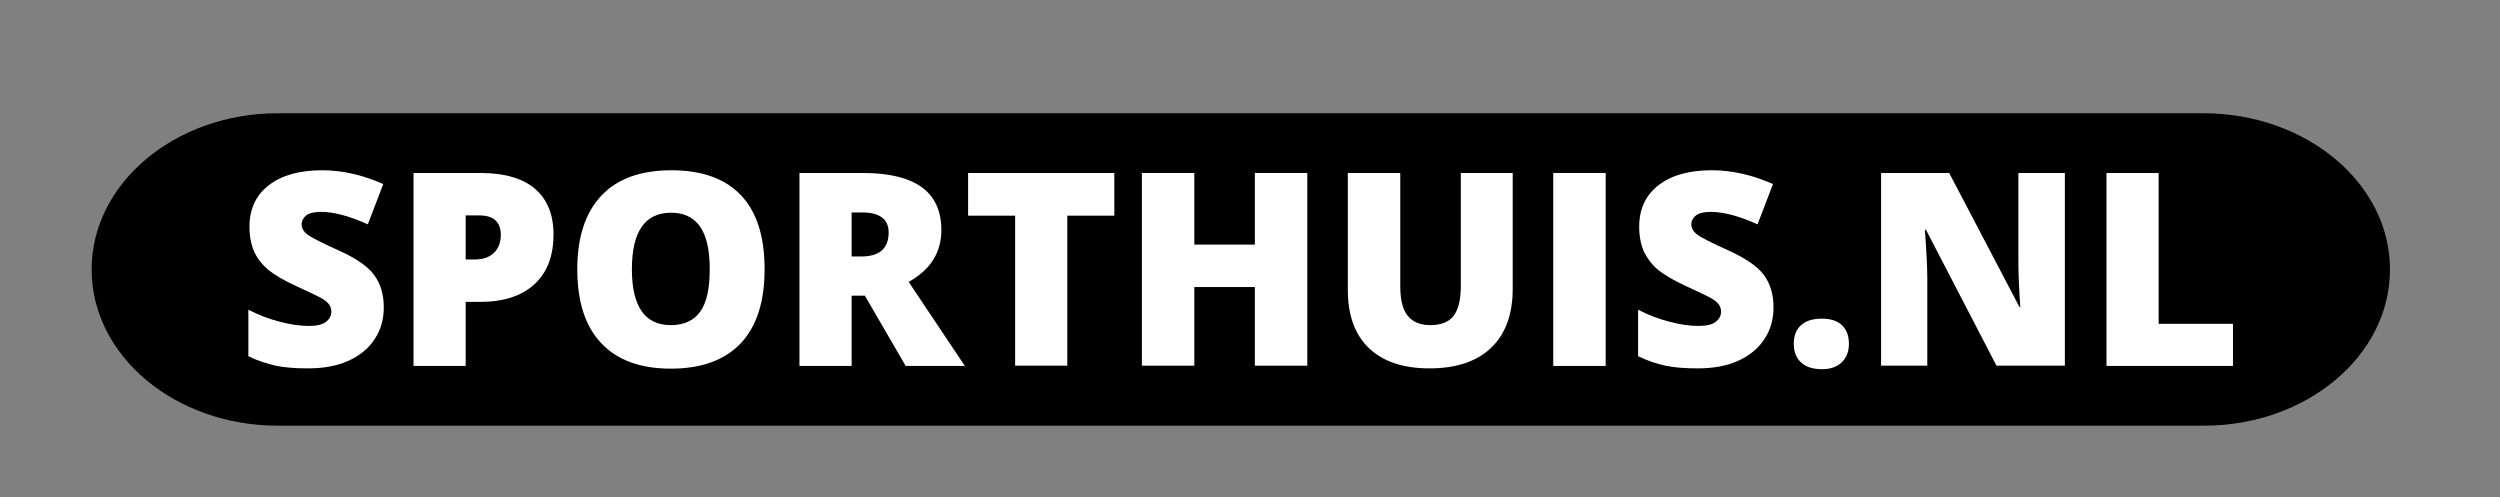 <?xml version="1.0" encoding="utf-8"?>
<!-- Generator: Adobe Illustrator 25.1.0, SVG Export Plug-In . SVG Version: 6.00 Build 0)  -->
<svg version="1.1" id="Layer_1" xmlns="http://www.w3.org/2000/svg" xmlns:xlink="http://www.w3.org/1999/xlink" x="0px" y="0px"
	 viewBox="0 0 925 184" style="enable-background:new 0 0 925 184;" xml:space="preserve">
<rect x="0" y="0" width="925" height="184" fill="#808080" stroke="none"/>
<style type="text/css">
	.st0{fill:#FFFFFF;}
</style>
<path d="M884.3,99.7c0,31.9-30.8,57.8-68.9,57.8H102.8c-38.1,0-68.9-25.9-68.9-57.8l0,0c0-31.9,30.9-57.8,68.9-57.8h712.6
	C853.4,42,884.3,67.8,884.3,99.7L884.3,99.7z"/>
<g>
	<path class="st0" d="M142,113.7c0,4.4-1.1,8.4-3.4,11.8c-2.2,3.4-5.5,6.1-9.7,8c-4.2,1.9-9.2,2.8-14.9,2.8c-4.8,0-8.7-0.3-12-1
		c-3.2-0.7-6.6-1.8-10.1-3.5v-17.2c3.7,1.9,7.5,3.4,11.5,4.4c4,1.1,7.6,1.6,10.9,1.6c2.9,0,5-0.5,6.3-1.5c1.3-1,2-2.3,2-3.8
		c0-1-0.3-1.8-0.8-2.6c-0.5-0.7-1.4-1.5-2.6-2.2c-1.2-0.7-4.4-2.3-9.5-4.6c-4.7-2.1-8.1-4.2-10.5-6.1c-2.3-2-4.1-4.3-5.2-6.8
		c-1.1-2.6-1.7-5.6-1.7-9.1c0-6.6,2.4-11.7,7.2-15.4c4.8-3.7,11.4-5.5,19.7-5.5c7.4,0,14.9,1.7,22.6,5.1L136.1,83
		c-6.7-3-12.4-4.6-17.3-4.6c-2.5,0-4.3,0.4-5.5,1.3c-1.1,0.9-1.7,2-1.7,3.3c0,1.4,0.7,2.7,2.2,3.8c1.4,1.1,5.4,3.1,11.8,6
		c6.2,2.8,10.4,5.7,12.8,8.9C140.8,104.9,142,108.9,142,113.7z"/>
	<path class="st0" d="M204.8,86.7c0,8-2.3,14.1-7.1,18.5c-4.7,4.3-11.4,6.5-20,6.5h-5.4v23.7H153V64h24.7c9,0,15.8,2,20.3,5.9
		C202.5,73.8,204.8,79.4,204.8,86.7z M172.3,96h3.5c2.9,0,5.2-0.8,6.9-2.4c1.7-1.6,2.6-3.9,2.6-6.7c0-4.8-2.7-7.2-8-7.2h-5V96z"/>
	<path class="st0" d="M282.9,99.6c0,12-2.9,21.1-8.8,27.4c-5.9,6.2-14.5,9.4-25.9,9.4c-11.2,0-19.8-3.1-25.7-9.4
		c-6-6.3-8.9-15.4-8.9-27.4c0-11.9,3-20.9,8.9-27.2c5.9-6.3,14.6-9.4,25.9-9.4c11.3,0,20,3.1,25.8,9.3
		C280,78.4,282.9,87.5,282.9,99.6z M233.8,99.6c0,13.8,4.8,20.7,14.4,20.7c4.9,0,8.5-1.7,10.9-5c2.4-3.4,3.5-8.6,3.5-15.7
		c0-7.1-1.2-12.4-3.6-15.8c-2.4-3.4-6-5.1-10.7-5.1C238.7,78.7,233.8,85.6,233.8,99.6z"/>
	<path class="st0" d="M315.1,109.4v26h-19.3V64h23.4c19.4,0,29.1,7,29.1,21.1c0,8.3-4,14.7-12.1,19.2l20.8,31.1h-21.9l-15.1-26
		H315.1z M315.1,94.9h3.6c6.7,0,10.1-3,10.1-8.9c0-4.9-3.3-7.4-9.9-7.4h-3.8V94.9z"/>
	<path class="st0" d="M394.9,135.3h-19.3V79.8h-17.4V64h54.1v15.8h-17.4V135.3z"/>
	<path class="st0" d="M483.7,135.3h-19.4v-29.1h-22.4v29.1h-19.4V64h19.4v26.5h22.4V64h19.4V135.3z"/>
	<path class="st0" d="M559.7,64v42.9c0,9.3-2.6,16.6-7.9,21.7c-5.3,5.1-12.9,7.7-22.9,7.7c-9.7,0-17.2-2.5-22.4-7.5
		c-5.2-5-7.8-12.1-7.8-21.5V64h19.4v41.9c0,5.1,0.9,8.7,2.8,11c1.9,2.3,4.7,3.4,8.3,3.4c3.9,0,6.8-1.1,8.6-3.4
		c1.8-2.3,2.7-6,2.7-11.1V64H559.7z"/>
	<path class="st0" d="M574.7,135.3V64h19.4v71.4H574.7z"/>
	<path class="st0" d="M656.2,113.7c0,4.4-1.1,8.4-3.4,11.8c-2.2,3.4-5.5,6.1-9.7,8c-4.2,1.9-9.2,2.8-14.9,2.8c-4.8,0-8.7-0.3-12-1
		c-3.2-0.7-6.6-1.8-10.1-3.5v-17.2c3.7,1.9,7.5,3.4,11.5,4.4c4,1.1,7.6,1.6,10.9,1.6c2.9,0,5-0.5,6.3-1.5c1.3-1,2-2.3,2-3.8
		c0-1-0.3-1.8-0.8-2.6c-0.5-0.7-1.4-1.5-2.6-2.2c-1.2-0.7-4.4-2.3-9.5-4.6c-4.6-2.1-8.1-4.2-10.5-6.1c-2.3-2-4-4.3-5.2-6.8
		c-1.1-2.6-1.7-5.6-1.7-9.1c0-6.6,2.4-11.7,7.2-15.4c4.8-3.7,11.3-5.5,19.7-5.5c7.4,0,14.9,1.7,22.6,5.1L650.3,83
		c-6.7-3-12.4-4.6-17.3-4.6c-2.5,0-4.3,0.4-5.5,1.3c-1.1,0.9-1.7,2-1.7,3.3c0,1.4,0.7,2.7,2.2,3.8c1.4,1.1,5.4,3.1,11.8,6
		c6.1,2.8,10.4,5.7,12.8,8.9C655,104.9,656.2,108.9,656.2,113.7z"/>
	<path class="st0" d="M663.7,127.2c0-3,0.9-5.3,2.7-6.9c1.8-1.6,4.3-2.4,7.7-2.4c3.2,0,5.7,0.8,7.4,2.4c1.7,1.6,2.6,3.9,2.6,6.9
		c0,2.9-0.9,5.2-2.7,6.9c-1.8,1.7-4.2,2.5-7.3,2.5c-3.2,0-5.8-0.8-7.6-2.4C664.6,132.5,663.7,130.2,663.7,127.2z"/>
	<path class="st0" d="M764,135.3h-25.3l-26.1-50.3h-0.4c0.6,7.9,0.9,13.9,0.9,18.1v32.2h-17.1V64h25.2l26,49.6h0.3
		c-0.5-7.2-0.7-13-0.7-17.3V64H764V135.3z"/>
	<path class="st0" d="M779.4,135.3V64h19.3v55.8h27.5v15.6H779.4z"/>
</g>
</svg>
